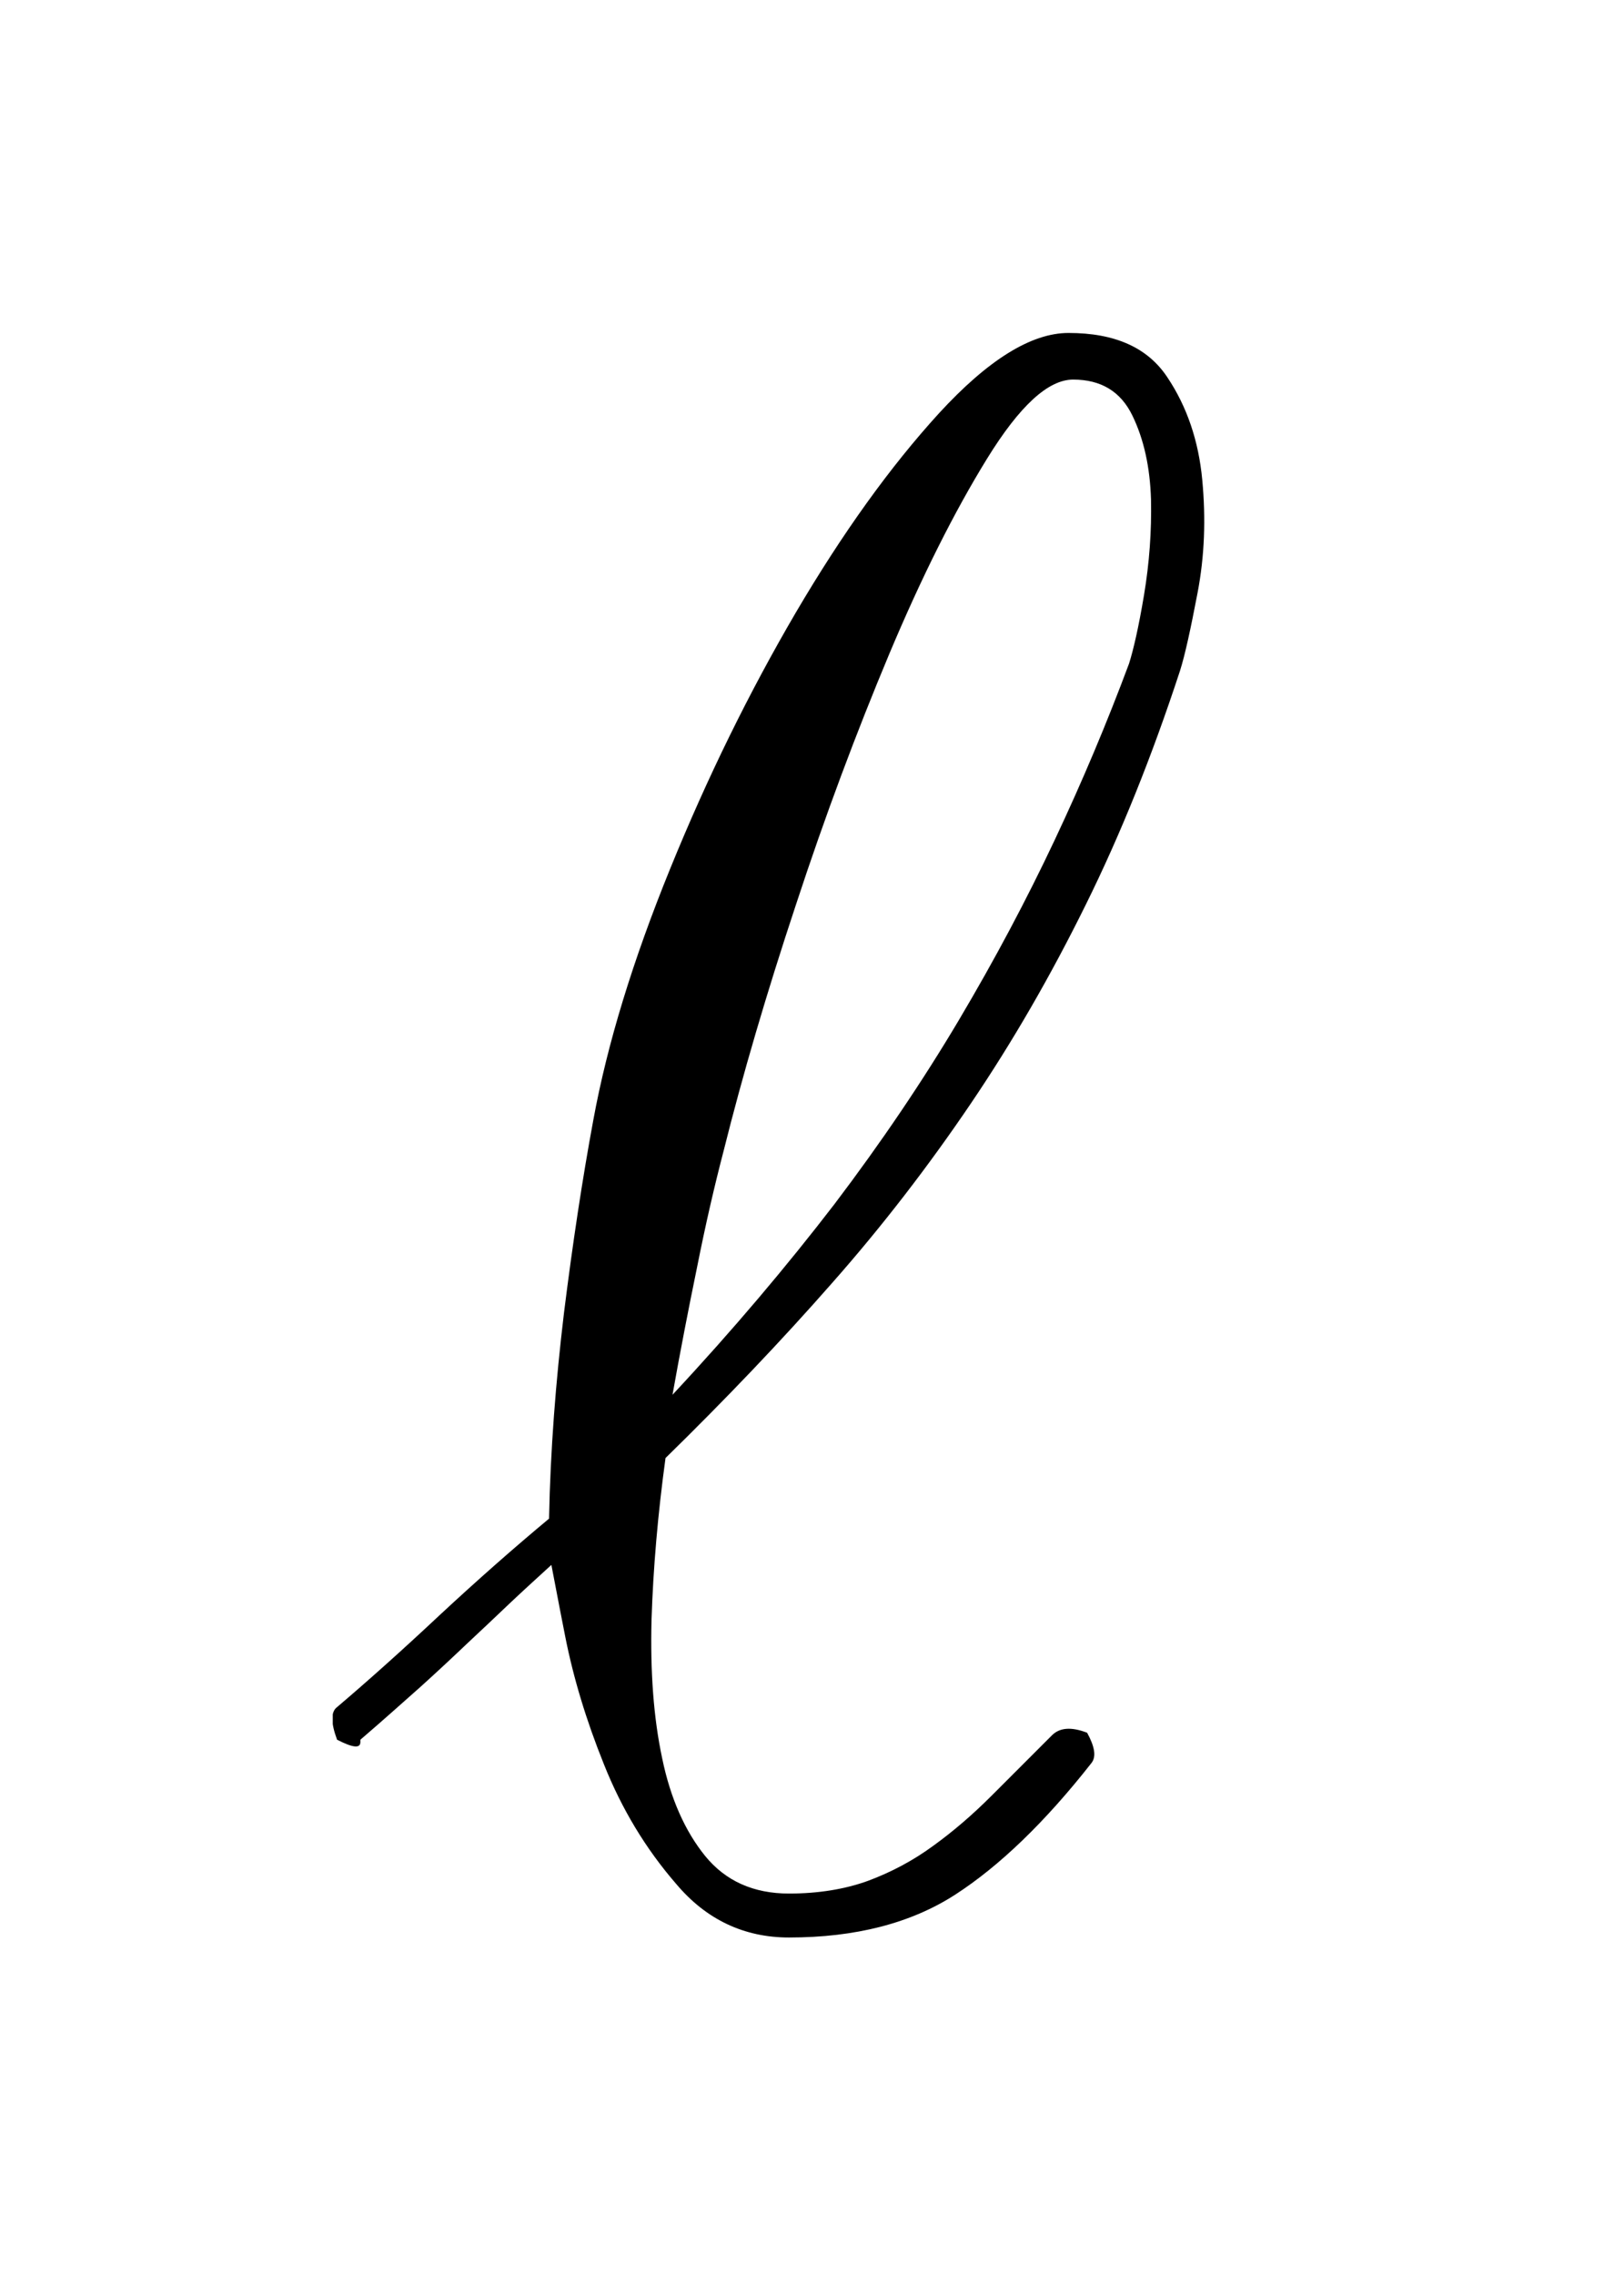 <?xml version="1.0" encoding="UTF-8"?>
<!DOCTYPE svg PUBLIC '-//W3C//DTD SVG 1.0//EN'
          'http://www.w3.org/TR/2001/REC-SVG-20010904/DTD/svg10.dtd'>
<svg stroke-dasharray="none" shape-rendering="auto" xmlns="http://www.w3.org/2000/svg" font-family="'Dialog'" text-rendering="auto" width="10" fill-opacity="1" color-interpolation="auto" color-rendering="auto" preserveAspectRatio="xMidYMid meet" font-size="12px" viewBox="0 0 10 14" fill="black" xmlns:xlink="http://www.w3.org/1999/xlink" stroke="black" image-rendering="auto" stroke-miterlimit="10" stroke-linecap="square" stroke-linejoin="miter" font-style="normal" stroke-width="1" height="14" stroke-dashoffset="0" font-weight="normal" stroke-opacity="1"
><!--Generated by the Batik Graphics2D SVG Generator--><defs id="genericDefs"
  /><g
  ><defs id="defs1"
    ><clipPath clipPathUnits="userSpaceOnUse" id="clipPath1"
      ><path d="M-1 -1 L3.619 -1 L3.619 5.819 L-1 5.819 L-1 -1 Z"
      /></clipPath
      ><clipPath clipPathUnits="userSpaceOnUse" id="clipPath2"
      ><path d="M0 0 L0 4.819 L2.619 4.819 L2.619 0 Z"
      /></clipPath
    ></defs
    ><g transform="scale(2.049,2.049) translate(1,1)"
    ><path d="M2.263 1.717 C2.158 1.93 2.043 2.129 1.917 2.315 C1.791 2.501 1.652 2.682 1.5 2.854 C1.349 3.026 1.182 3.201 1 3.379 C0.977 3.547 0.963 3.709 0.958 3.864 C0.954 4.021 0.964 4.159 0.99 4.281 C1.015 4.402 1.059 4.5 1.119 4.574 C1.18 4.649 1.264 4.687 1.371 4.687 C1.459 4.687 1.539 4.674 1.608 4.649 C1.678 4.623 1.744 4.588 1.804 4.544 C1.865 4.5 1.923 4.45 1.979 4.394 C2.035 4.338 2.095 4.278 2.161 4.212 C2.185 4.188 2.22 4.186 2.267 4.204 C2.29 4.246 2.295 4.276 2.28 4.295 C2.141 4.472 2.004 4.604 1.871 4.69 C1.738 4.776 1.571 4.819 1.371 4.819 C1.236 4.819 1.122 4.765 1.032 4.658 C0.94 4.552 0.868 4.432 0.815 4.299 C0.761 4.165 0.723 4.038 0.699 3.917 C0.675 3.796 0.662 3.724 0.657 3.7 C0.611 3.742 0.567 3.782 0.528 3.819 C0.489 3.856 0.447 3.896 0.405 3.935 C0.363 3.975 0.317 4.018 0.265 4.065 C0.213 4.111 0.153 4.165 0.083 4.225 L0.083 4.232 C0.083 4.252 0.06 4.249 0.013 4.225 C-0.006 4.174 -0.006 4.141 0.013 4.127 C0.106 4.048 0.209 3.956 0.321 3.851 C0.433 3.747 0.543 3.65 0.65 3.561 C0.654 3.356 0.67 3.15 0.695 2.942 C0.721 2.734 0.75 2.542 0.783 2.364 C0.825 2.135 0.902 1.884 1.014 1.609 C1.126 1.334 1.252 1.078 1.392 0.839 C1.532 0.601 1.675 0.402 1.822 0.241 C1.969 0.081 2.099 0 2.211 0 C2.351 0 2.449 0.044 2.508 0.133 C2.567 0.221 2.602 0.324 2.613 0.441 C2.624 0.558 2.62 0.67 2.599 0.78 C2.578 0.89 2.561 0.968 2.546 1.015 C2.462 1.271 2.368 1.505 2.263 1.717 ZM2.438 0.787 C2.454 0.691 2.461 0.596 2.459 0.5 C2.456 0.404 2.438 0.32 2.403 0.248 C2.368 0.176 2.309 0.14 2.225 0.14 C2.15 0.14 2.064 0.219 1.966 0.378 C1.868 0.537 1.77 0.732 1.672 0.965 C1.574 1.199 1.48 1.449 1.392 1.717 C1.303 1.985 1.231 2.231 1.175 2.455 C1.147 2.562 1.12 2.679 1.095 2.805 C1.069 2.931 1.044 3.06 1.021 3.189 C1.203 2.994 1.365 2.802 1.508 2.616 C1.649 2.43 1.774 2.245 1.882 2.063 C1.99 1.881 2.085 1.702 2.169 1.524 C2.253 1.346 2.327 1.17 2.393 0.993 C2.406 0.952 2.422 0.883 2.438 0.787 Z" stroke="none" clip-path="url(#clipPath2)"
    /></g
  ></g
></svg
>
